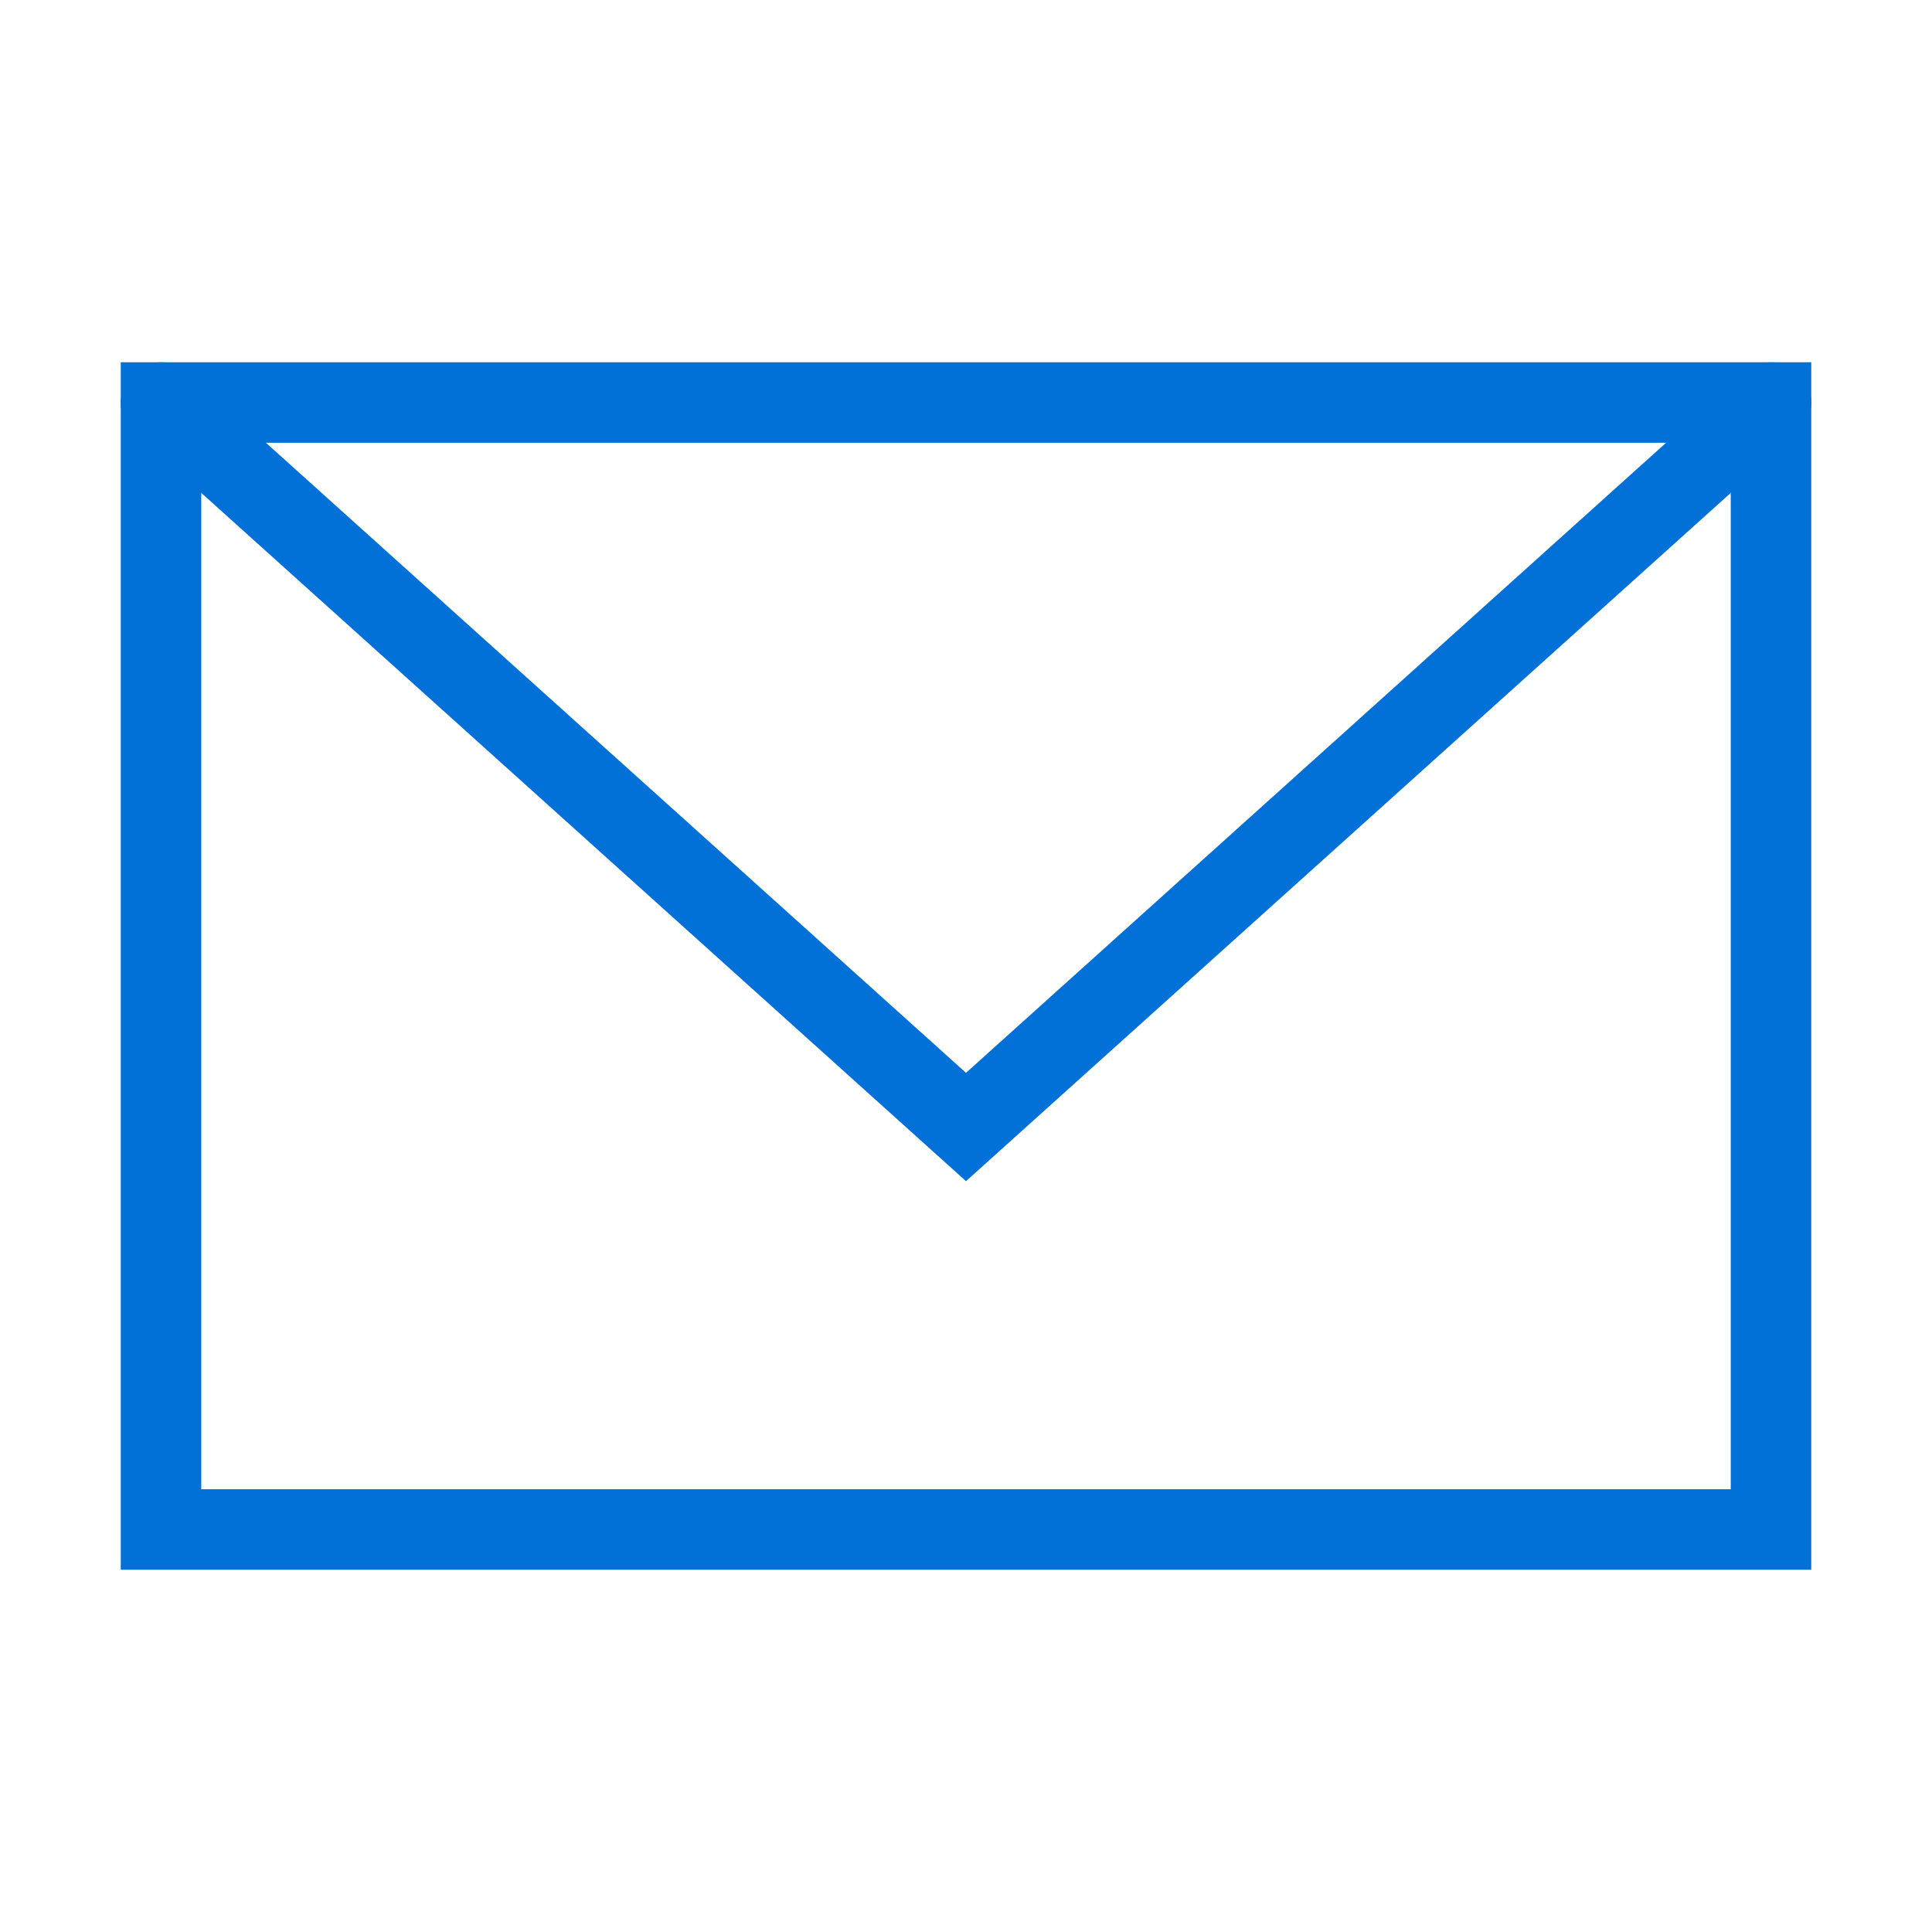 <svg xmlns="http://www.w3.org/2000/svg" width="48px" height="48px" viewBox="0 0 24 24" aria-labelledby="envelopeAltIconTitle" stroke="#0170D7" stroke-width="1" stroke-linecap="square" stroke-linejoin="miter" fill="none" color="#0170D7"> <title id="envelopeAltIconTitle">Envelope</title> <rect width="20" height="14" x="2" y="5"></rect> <path stroke-linecap="round" d="M2 5l10 9 10-9"></path> </svg>